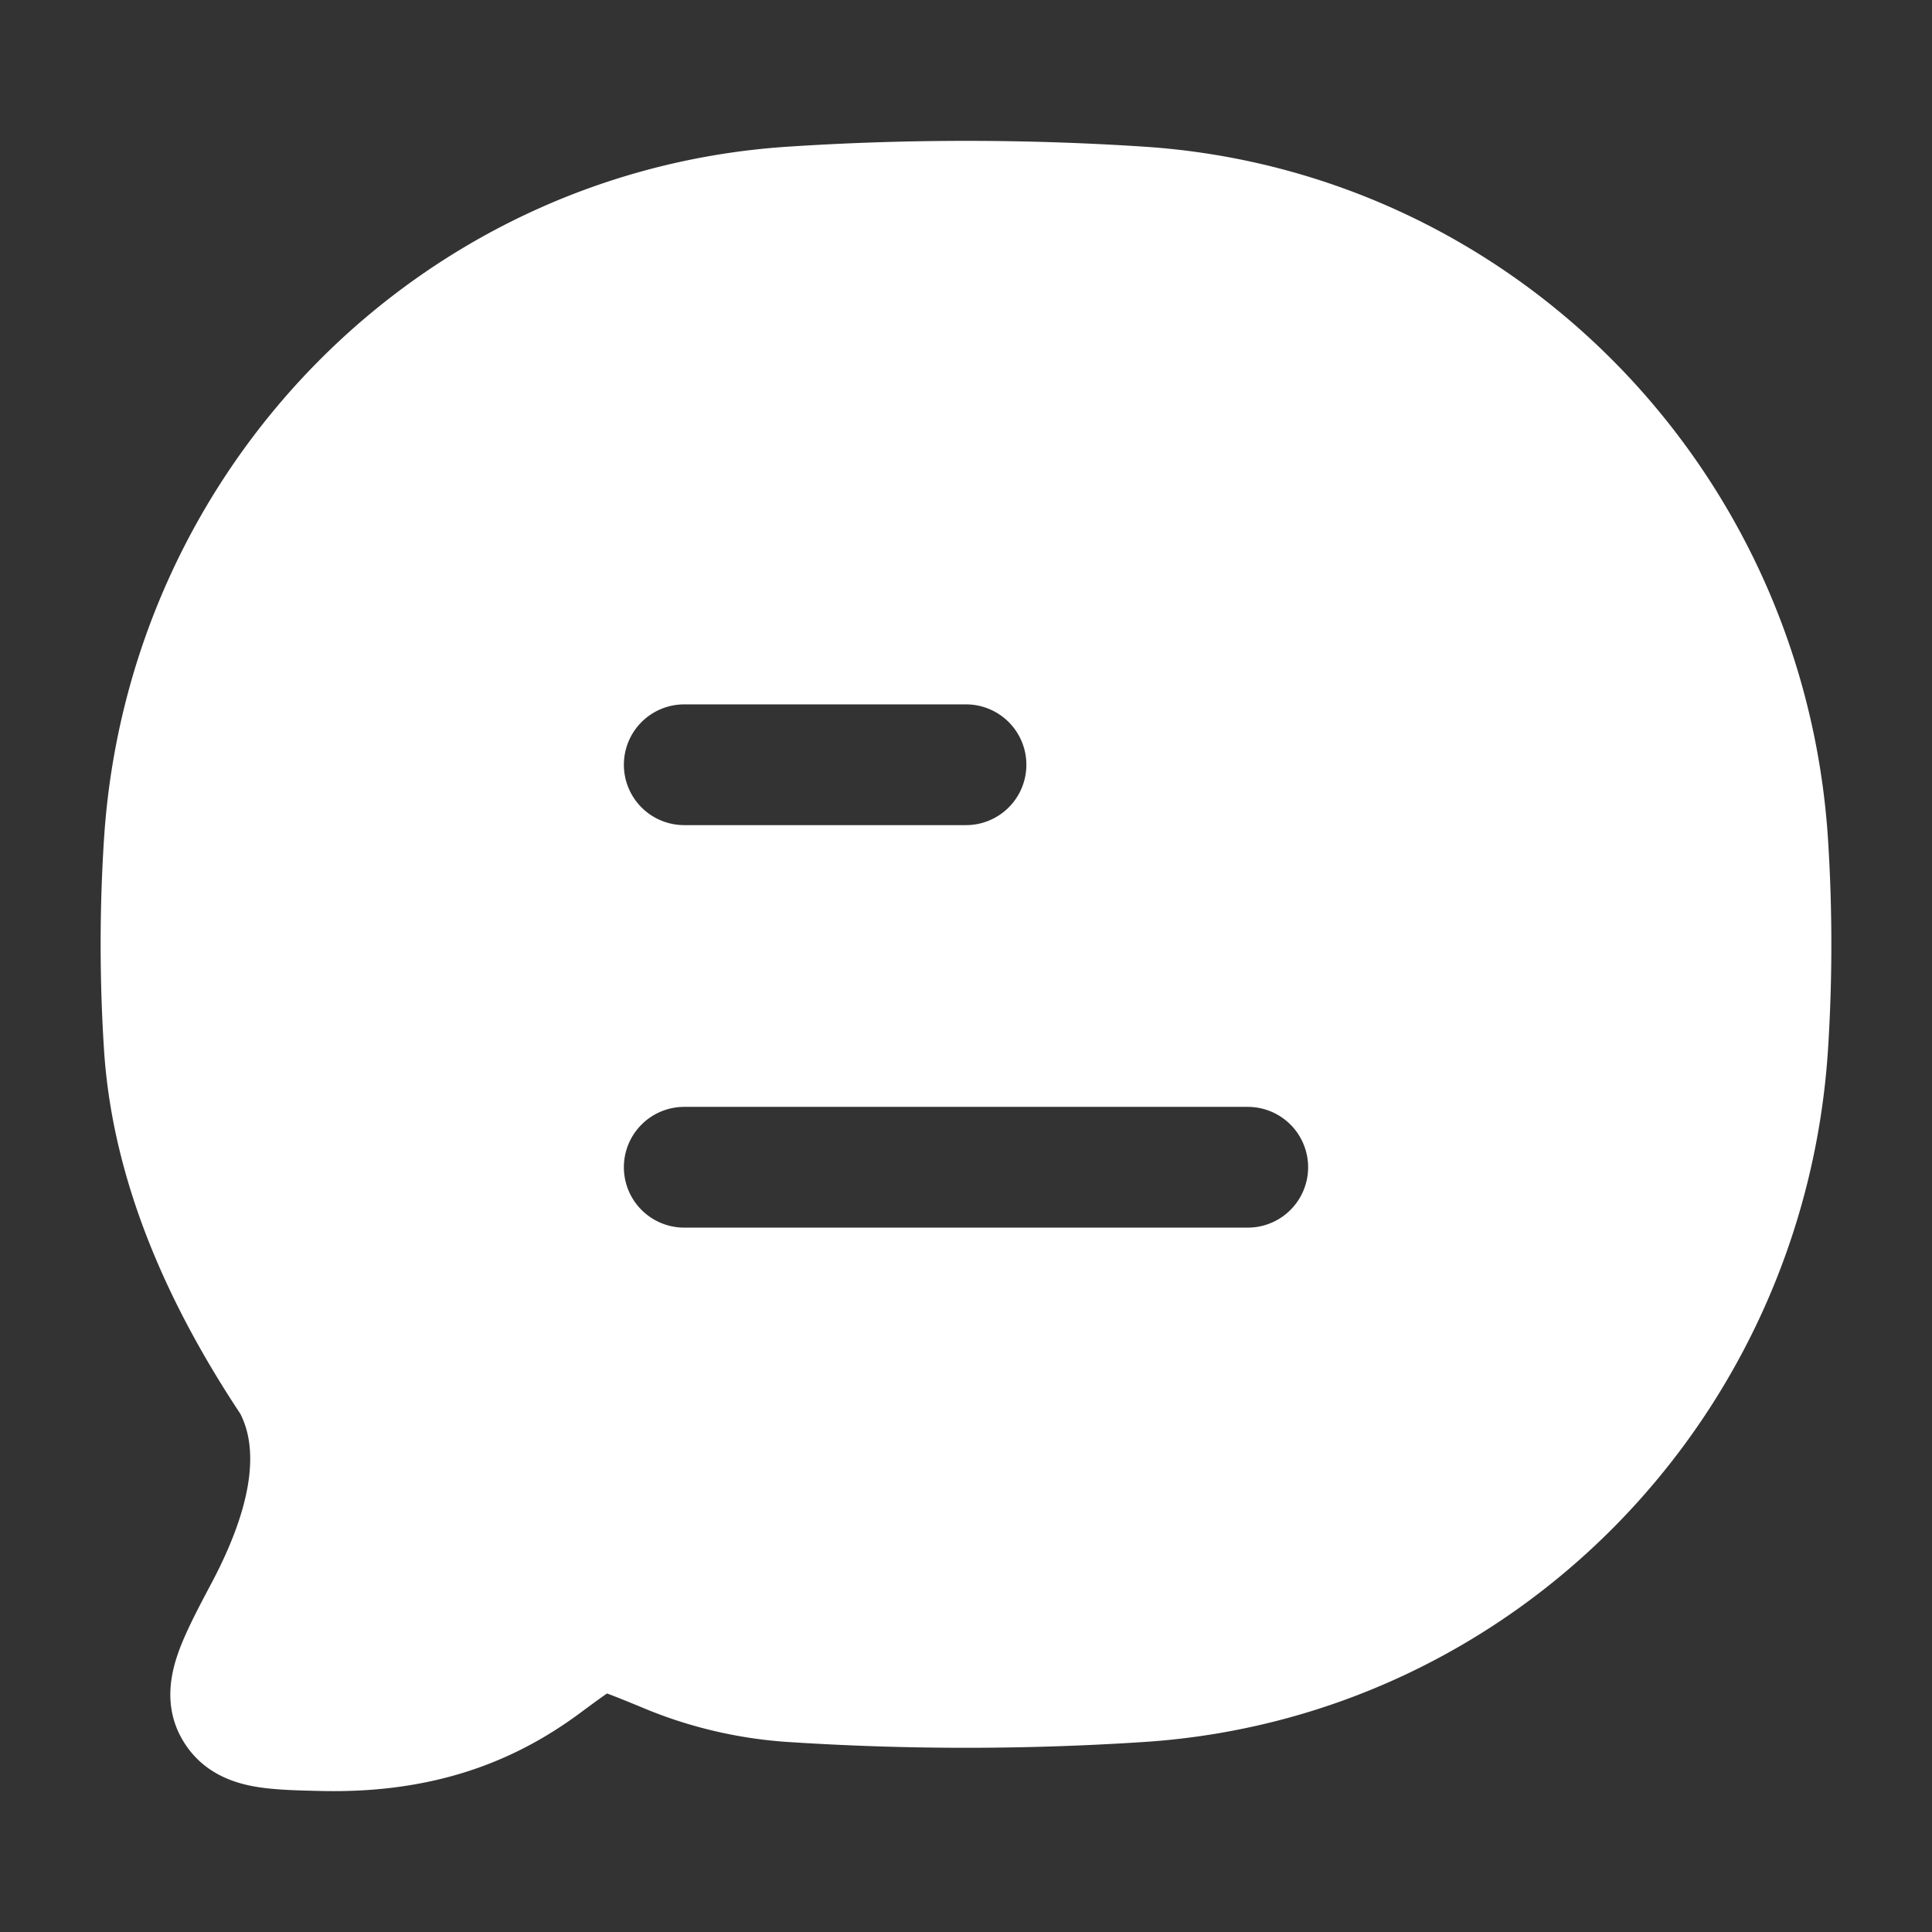 <svg xmlns="http://www.w3.org/2000/svg" width="48" height="48" fill="none"><rect width="100%" height="100%" fill="#333333" stroke="none"/><path fill="#fff" fill-rule="evenodd" d="M19.56 3.645a67.86 67.86 0 0 1 8.88 0c9.134.608 16.38 7.98 16.976 17.2a41.021 41.021 0 0 1 0 5.233c-.595 9.22-7.842 16.593-16.975 17.2a67.91 67.91 0 0 1-8.882 0 11.252 11.252 0 0 1-3.442-.788c-.476-.197-.8-.33-1.036-.416-.163.112-.379.27-.693.503-1.585 1.168-3.586 1.988-6.426 1.919l-.091-.002c-.548-.013-1.132-.027-1.608-.12-.574-.11-1.283-.388-1.727-1.145-.484-.824-.29-1.657-.102-2.182.177-.496.483-1.077.797-1.67l.043-.081c.932-1.768 1.192-3.212.694-4.175-1.665-2.513-3.163-5.61-3.384-9.043a40.995 40.995 0 0 1 0-5.233c.595-9.22 7.842-16.592 16.975-17.2ZM15.5 19a1.5 1.5 0 0 0 1.5 1.5h7a1.5 1.5 0 0 0 0-3h-7a1.5 1.5 0 0 0-1.5 1.5Zm0 10a1.5 1.5 0 0 0 1.5 1.5h14a1.5 1.5 0 0 0 0-3H17a1.5 1.5 0 0 0-1.5 1.5Z" clip-rule="evenodd"/></svg>